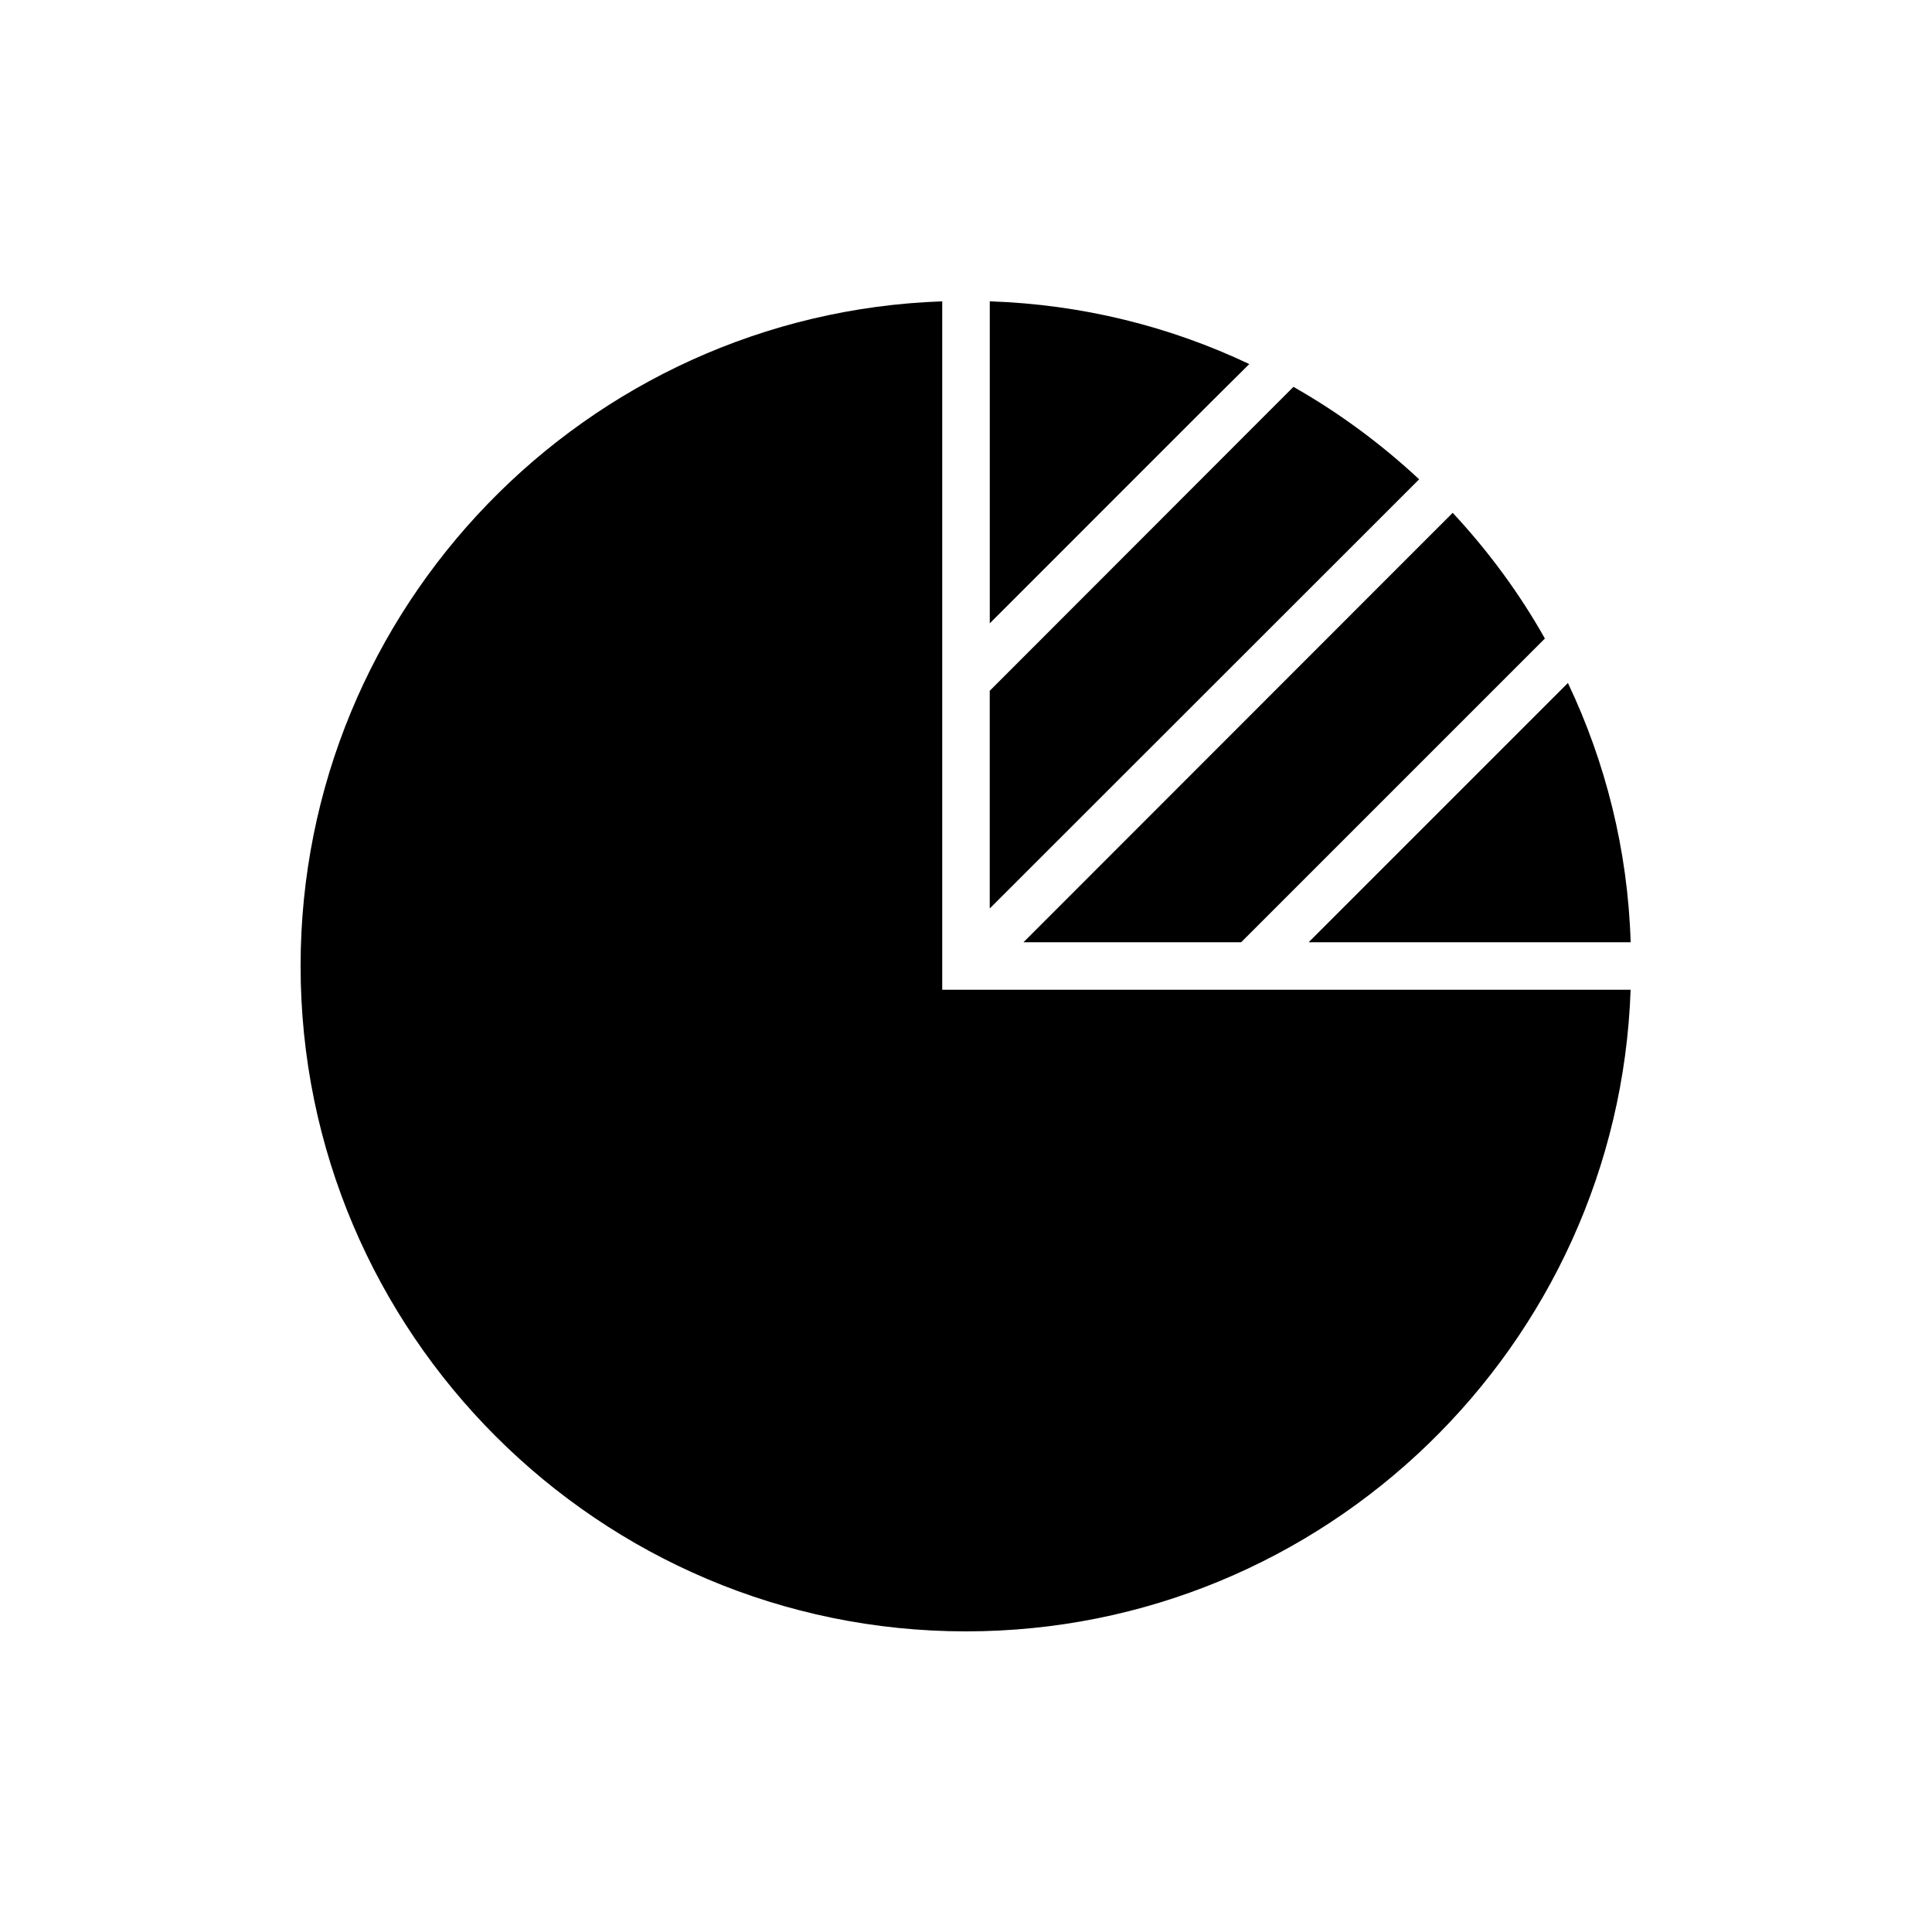 <?xml version="1.0" encoding="UTF-8"?>
<!-- Uploaded to: SVG Repo, www.svgrepo.com, Generator: SVG Repo Mixer Tools -->
<svg fill="#000000" width="800px" height="800px" version="1.1" viewBox="144 144 512 512" xmlns="http://www.w3.org/2000/svg">
 <g>
  <path d="m520.09 271.02c-10.078-9.383-21.219-17.633-33.312-24.5l-9.258 9.258-71.227 71.289v57.688l104.92-104.86z"/>
  <path d="m475.07 240.48c-20.973-9.953-44.273-15.809-68.77-16.625v85.332l59.195-59.199z"/>
  <path d="m393.7 406.3v-182.44c-94.336 3.273-170.04 81.047-170.04 176.14 0 97.234 79.098 176.33 176.33 176.33 95.094 0 172.87-75.699 176.14-170.04z"/>
  <path d="m415.24 393.7h57.688l80.484-80.484c-6.801-12.09-15.051-23.238-24.434-33.312l-8.883 8.879z"/>
  <path d="m490.81 393.7h85.332c-0.754-24.5-6.672-47.738-16.625-68.707z"/>
 </g>
</svg>